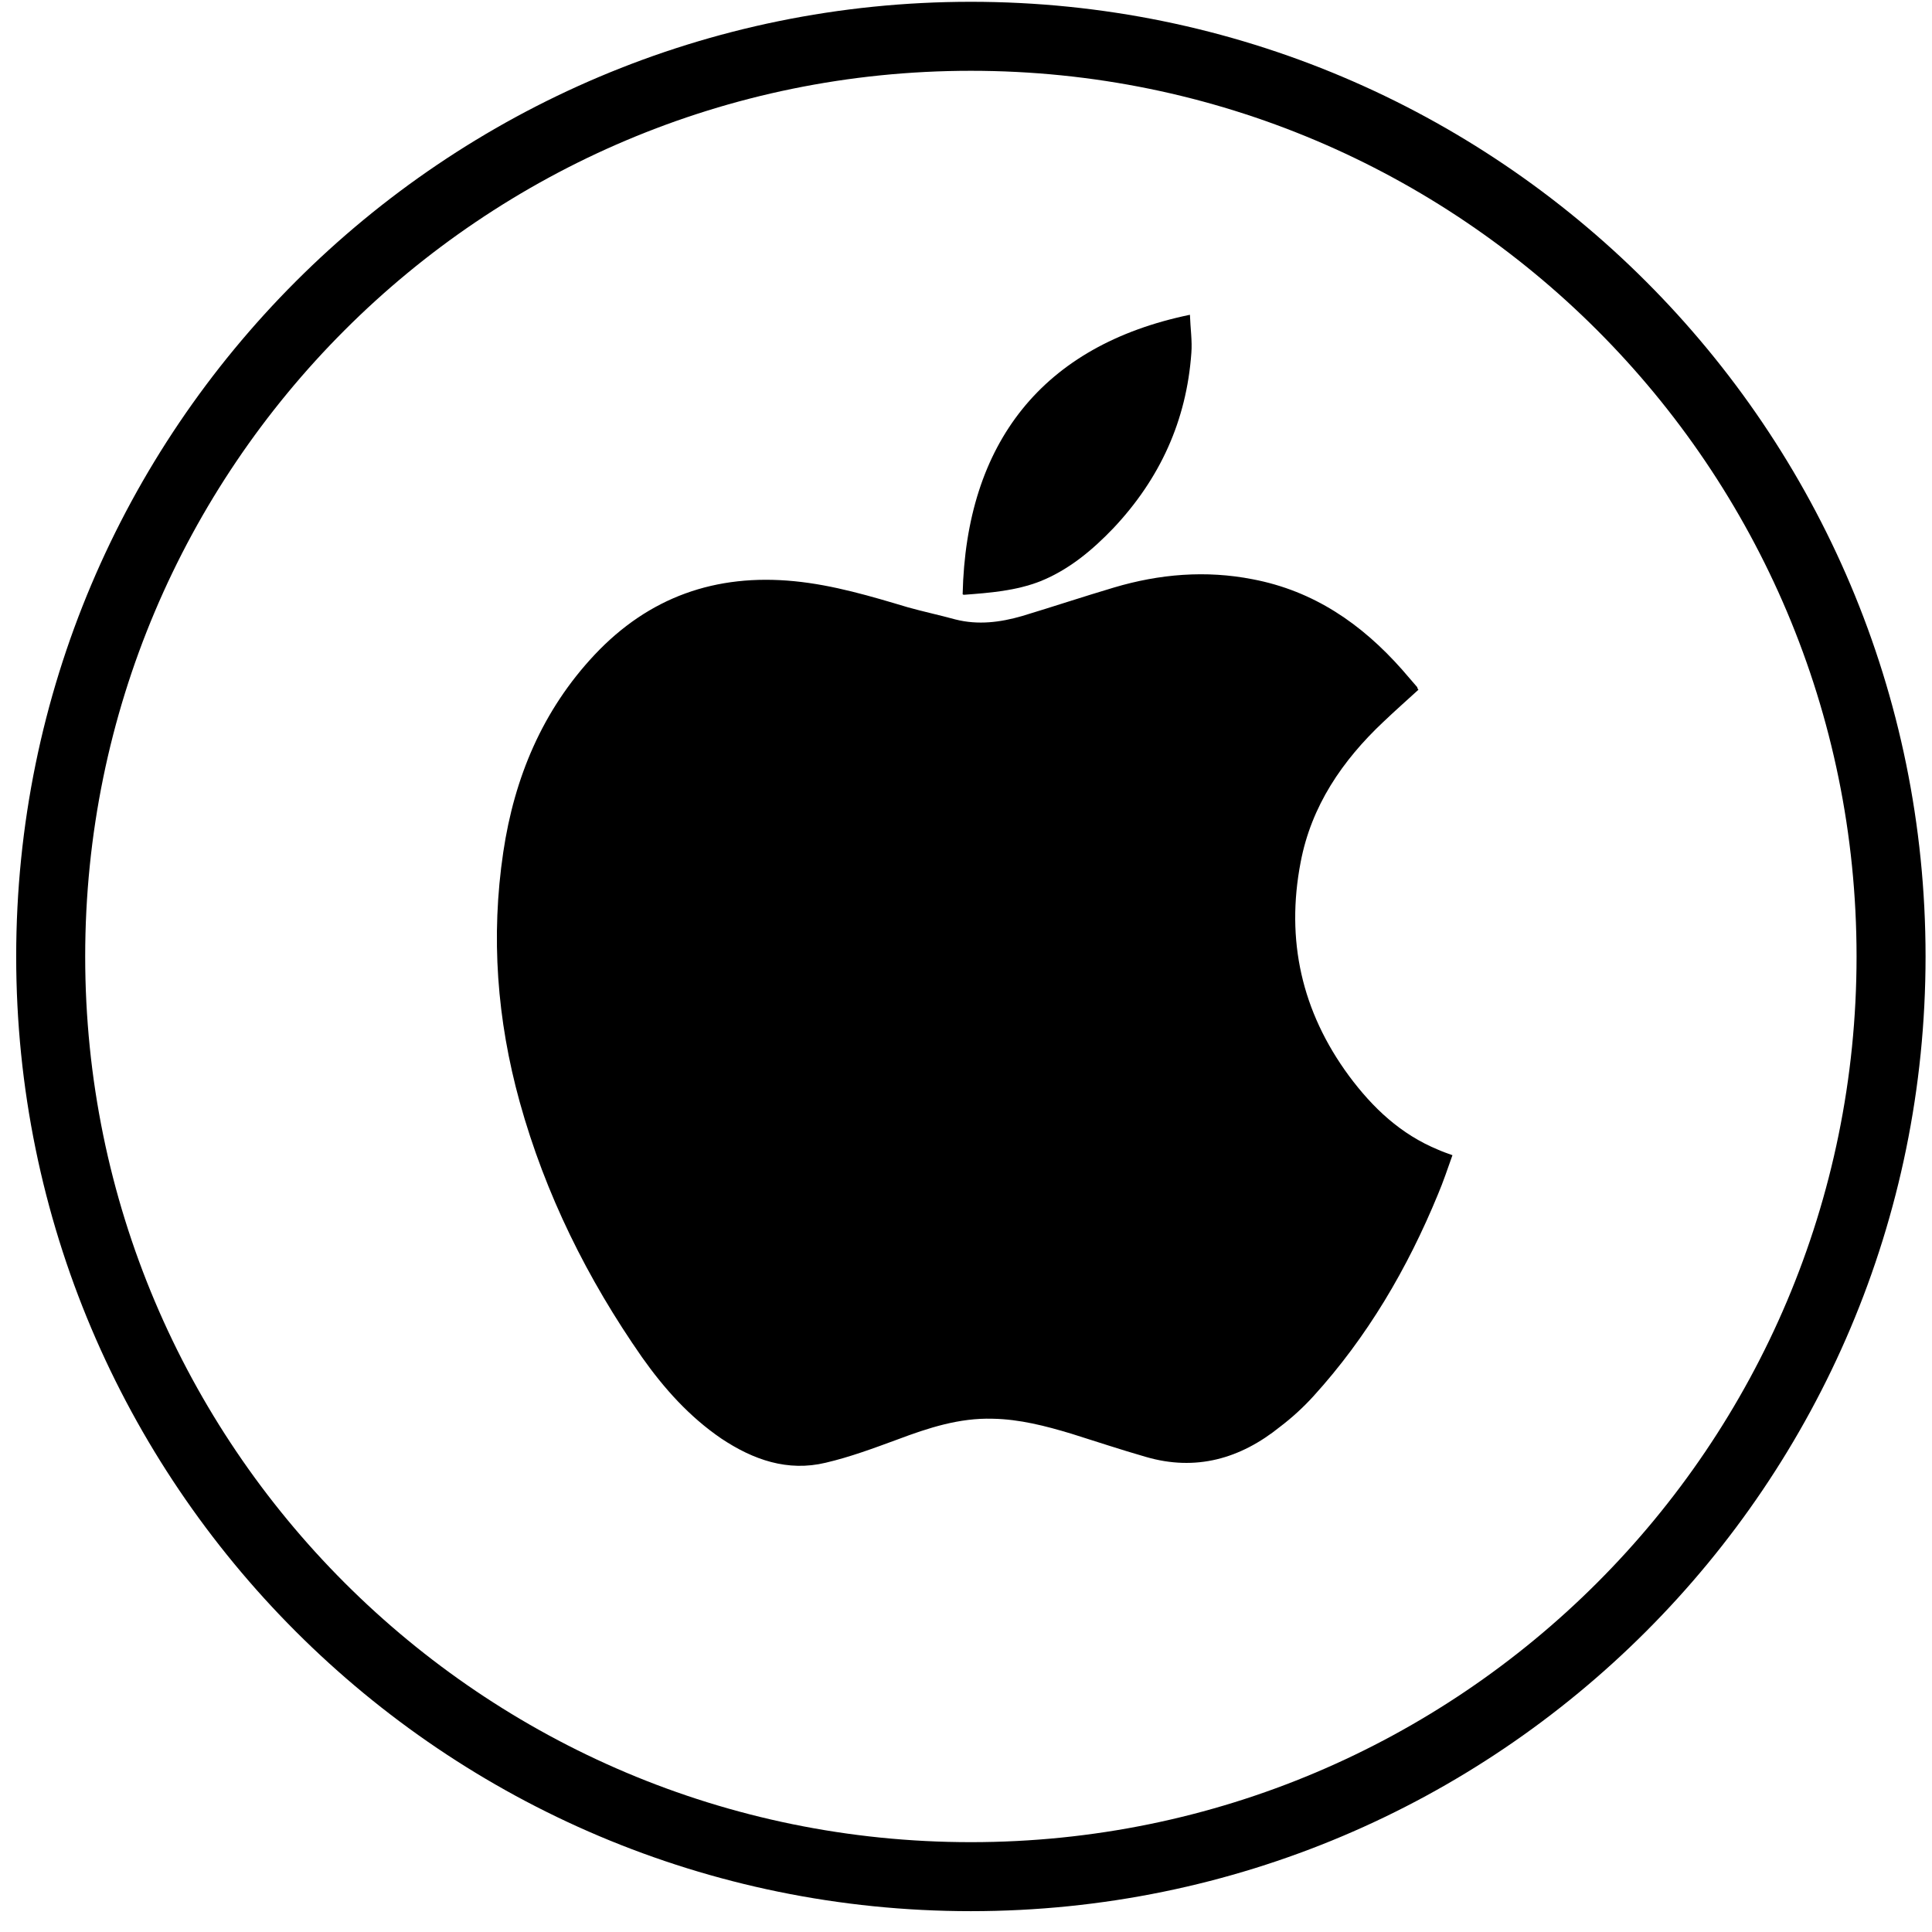 <?xml version="1.0" encoding="UTF-8"?>
<svg xmlns="http://www.w3.org/2000/svg" width="42" height="42" viewBox="0 0 42 42" fill="none">
  <g clip-path="url(#clip0_120_1191)">
    <path d="M21.106 40.797C10.058 40.797 1.102 31.841 1.102 20.793C1.102 9.745 10.058 0.789 21.106 0.789C32.154 0.789 41.11 9.745 41.11 20.793C41.11 31.841 32.154 40.797 21.106 40.797Z" stroke="black" stroke-width="1.5" stroke-miterlimit="10"></path>
    <path d="M30.84 14.99C30.587 15.221 30.325 15.453 30.072 15.694C29.179 16.535 28.506 17.523 28.275 18.743C27.949 20.435 28.296 21.991 29.326 23.389C29.841 24.083 30.451 24.661 31.271 24.997C31.365 25.039 31.46 25.071 31.575 25.113C31.47 25.407 31.376 25.691 31.26 25.964C30.598 27.573 29.725 29.065 28.548 30.358C28.327 30.6 28.085 30.821 27.823 31.02C26.961 31.714 25.994 31.988 24.911 31.672C24.364 31.515 23.828 31.336 23.292 31.168C22.735 31 22.167 30.852 21.579 30.842C20.853 30.821 20.181 31.041 19.508 31.294C18.993 31.483 18.488 31.672 17.952 31.798C17.122 31.998 16.375 31.735 15.681 31.273C14.988 30.8 14.441 30.19 13.958 29.507C12.77 27.804 11.855 25.964 11.298 23.956C10.804 22.169 10.667 20.361 10.941 18.522C11.182 16.903 11.792 15.442 12.927 14.233C14.105 12.982 15.555 12.467 17.269 12.635C18.12 12.719 18.93 12.961 19.739 13.203C20.076 13.297 20.422 13.371 20.769 13.466C21.263 13.592 21.747 13.529 22.22 13.392C22.882 13.192 23.544 12.972 24.217 12.772C25.205 12.478 26.214 12.393 27.234 12.593C28.558 12.845 29.599 13.56 30.482 14.559C30.587 14.685 30.703 14.811 30.808 14.937C30.808 14.948 30.819 14.969 30.829 14.99H30.84Z" fill="black"></path>
    <path d="M25.868 6.843C25.878 7.138 25.92 7.411 25.899 7.674C25.794 9.145 25.216 10.407 24.207 11.479C23.744 11.963 23.24 12.383 22.619 12.635C22.083 12.845 21.516 12.888 20.959 12.93C20.959 12.93 20.938 12.93 20.927 12.919C21.001 9.629 22.662 7.506 25.868 6.843Z" fill="black"></path>
  </g>
  <defs>
    <clipPath id="clip0_120_1191">
      <rect width="41.585" height="41.585" fill="white" transform="translate(0.313)"></rect>
    </clipPath>
  </defs>
</svg>
